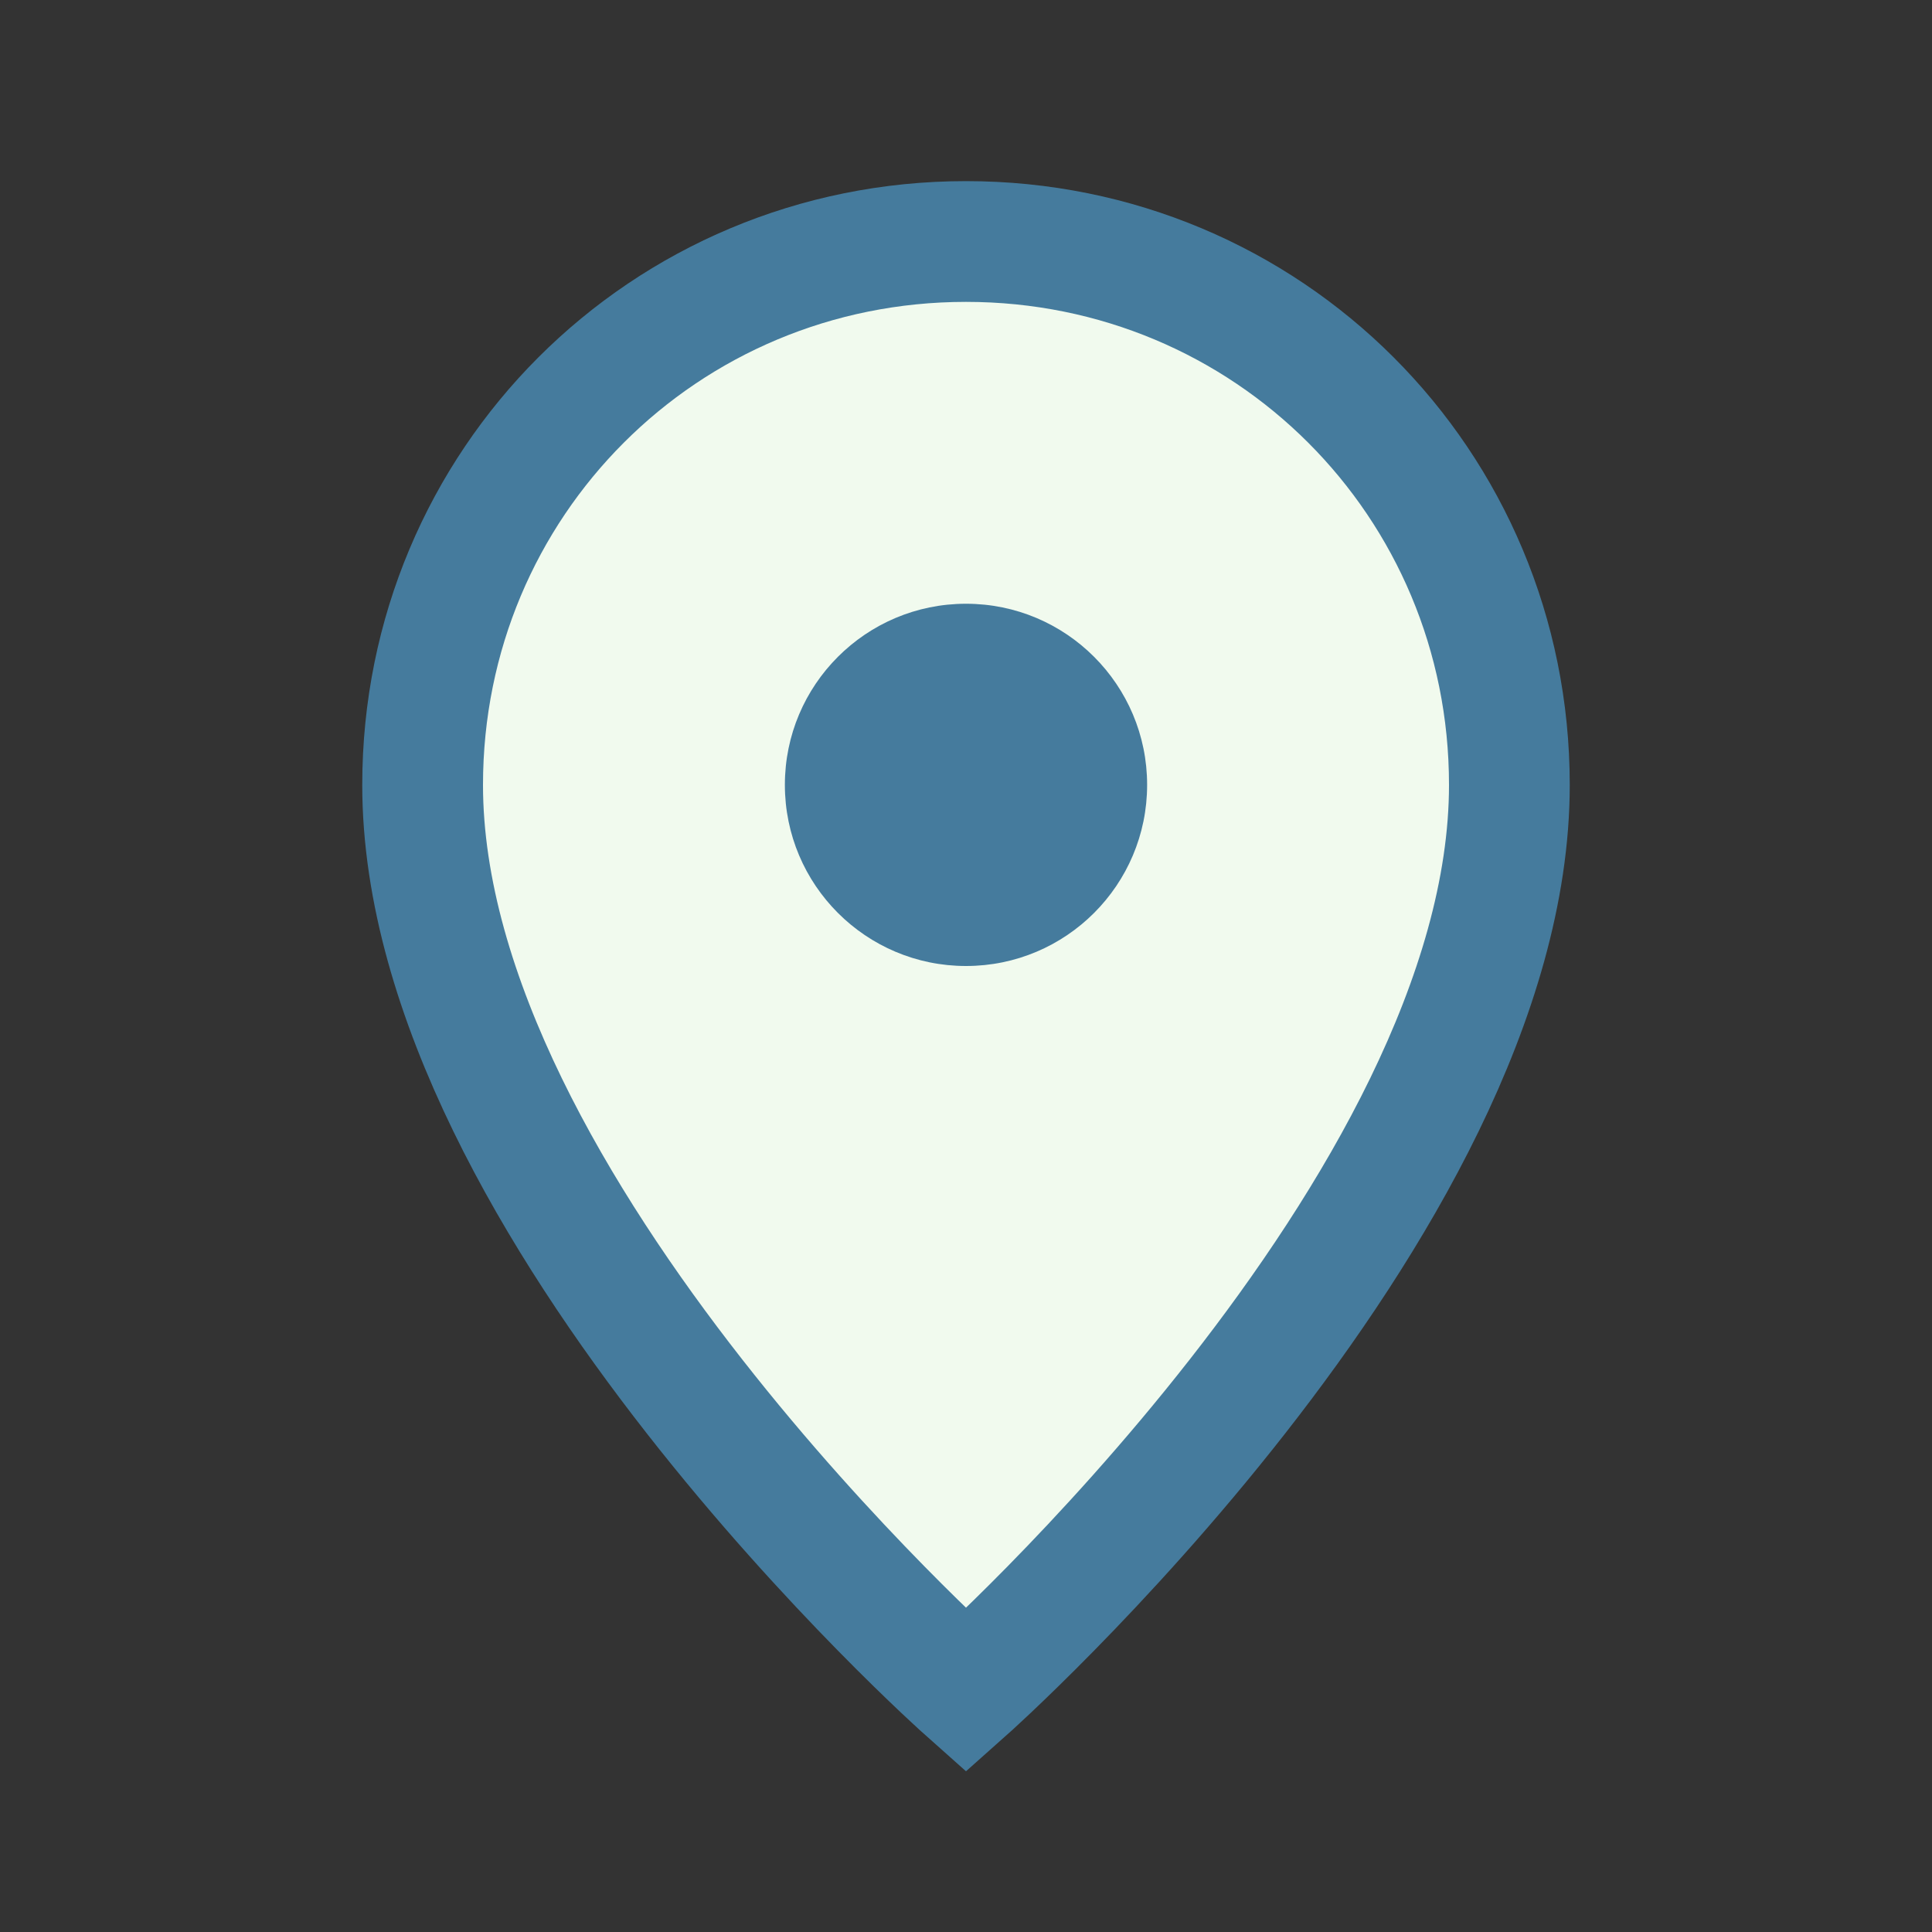 <?xml version="1.0" encoding="UTF-8"?>
<svg xmlns="http://www.w3.org/2000/svg" width="32" height="32" viewBox="0 0 32 32"><rect x="0" y="0" width="32" height="32" fill="#333333" stroke="none"/><path d="M16 4c-5 0-9 4-9 9 0 7 9 15 9 15s9-8 9-15c0-5-4-9-9-9z" fill="#F1FAEE" stroke="#457B9D" stroke-width="2"/><circle cx="16" cy="13" r="3" fill="#457B9D"/></svg>